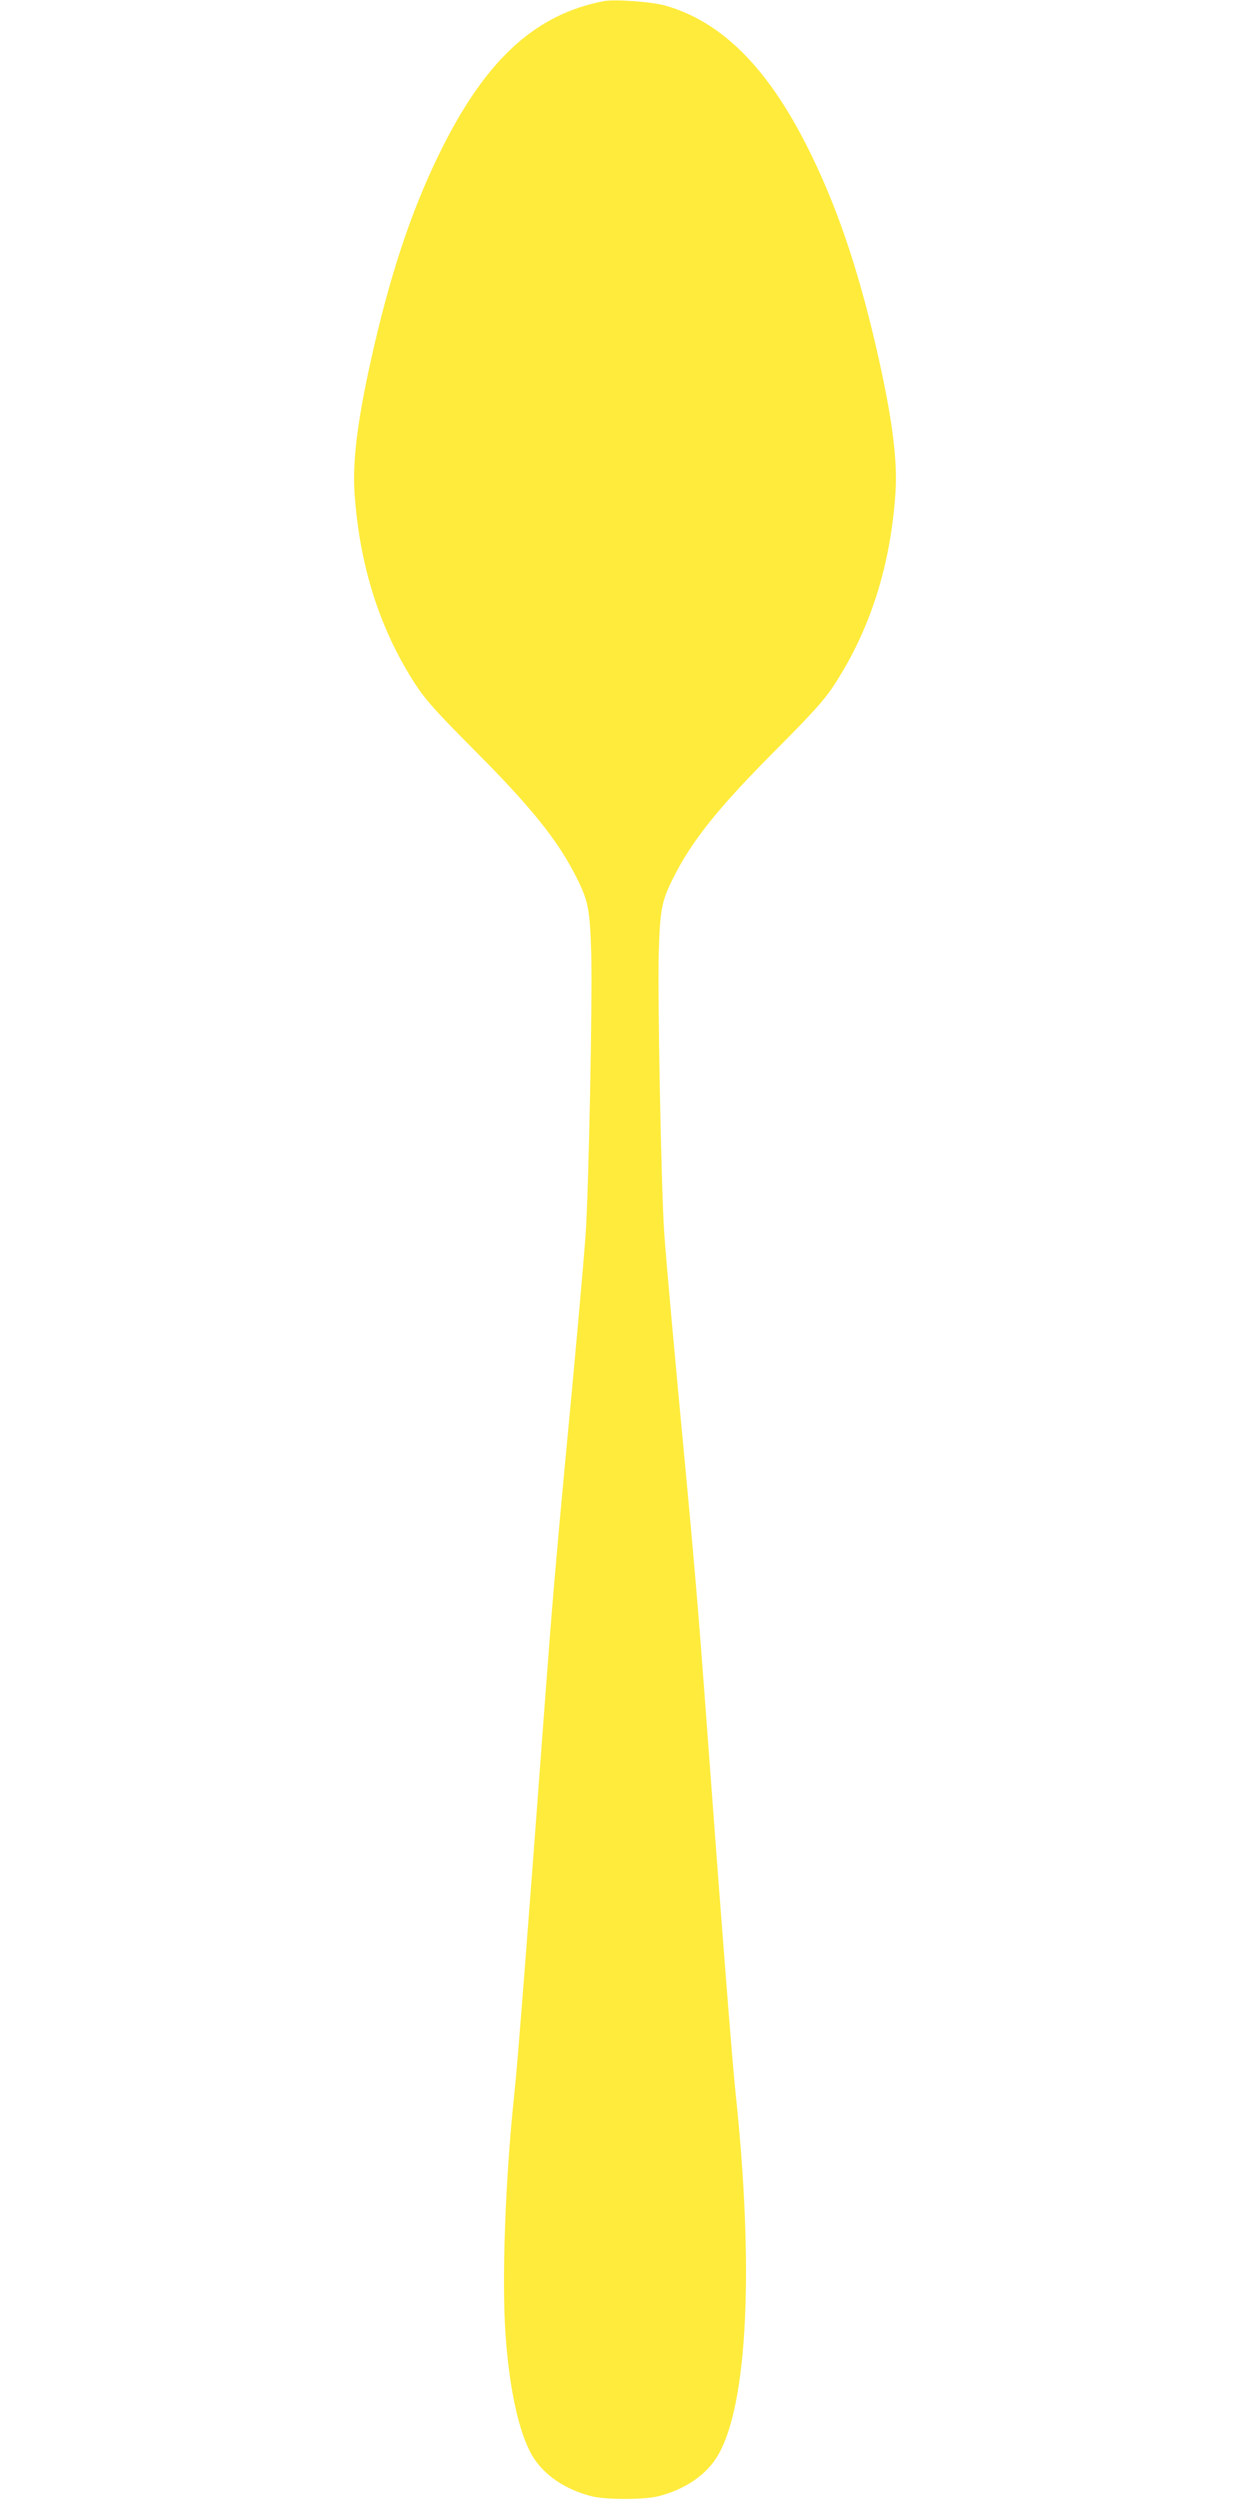 <?xml version="1.0" standalone="no"?>
<!DOCTYPE svg PUBLIC "-//W3C//DTD SVG 20010904//EN"
 "http://www.w3.org/TR/2001/REC-SVG-20010904/DTD/svg10.dtd">
<svg version="1.0" xmlns="http://www.w3.org/2000/svg"
 width="640pt" height="1280pt" viewBox="0 0 640 1280"
 preserveAspectRatio="xMidYMid meet">
<g transform="translate(0,1280) scale(0.1,-0.1)"
fill="#ffeb3b" stroke="none">
<path d="M3090 12794 c-344 -67 -593 -291 -820 -739 -146 -288 -258 -611 -354
-1025 -82 -354 -112 -579 -101 -750 25 -377 130 -706 316 -990 49 -75 112
-144 292 -325 296 -297 432 -465 530 -660 59 -119 67 -160 74 -380 7 -228 -13
-1217 -28 -1435 -10 -149 -57 -671 -109 -1215 -41 -437 -66 -728 -95 -1120
-94 -1267 -144 -1907 -160 -2060 -48 -444 -67 -971 -46 -1258 20 -273 68 -489
132 -603 58 -103 170 -180 309 -215 71 -18 269 -18 340 0 139 35 251 112 309
215 150 264 182 966 86 1861 -16 154 -67 799 -160 2060 -29 392 -54 683 -95
1120 -52 546 -99 1066 -109 1210 -15 210 -35 1222 -28 1445 7 215 15 257 74
375 98 195 234 363 530 660 180 181 243 250 292 325 186 284 291 613 316 990
11 171 -19 396 -101 750 -96 414 -208 737 -354 1025 -204 403 -437 634 -722
716 -71 20 -260 34 -318 23z"/>
</g>
</svg>
